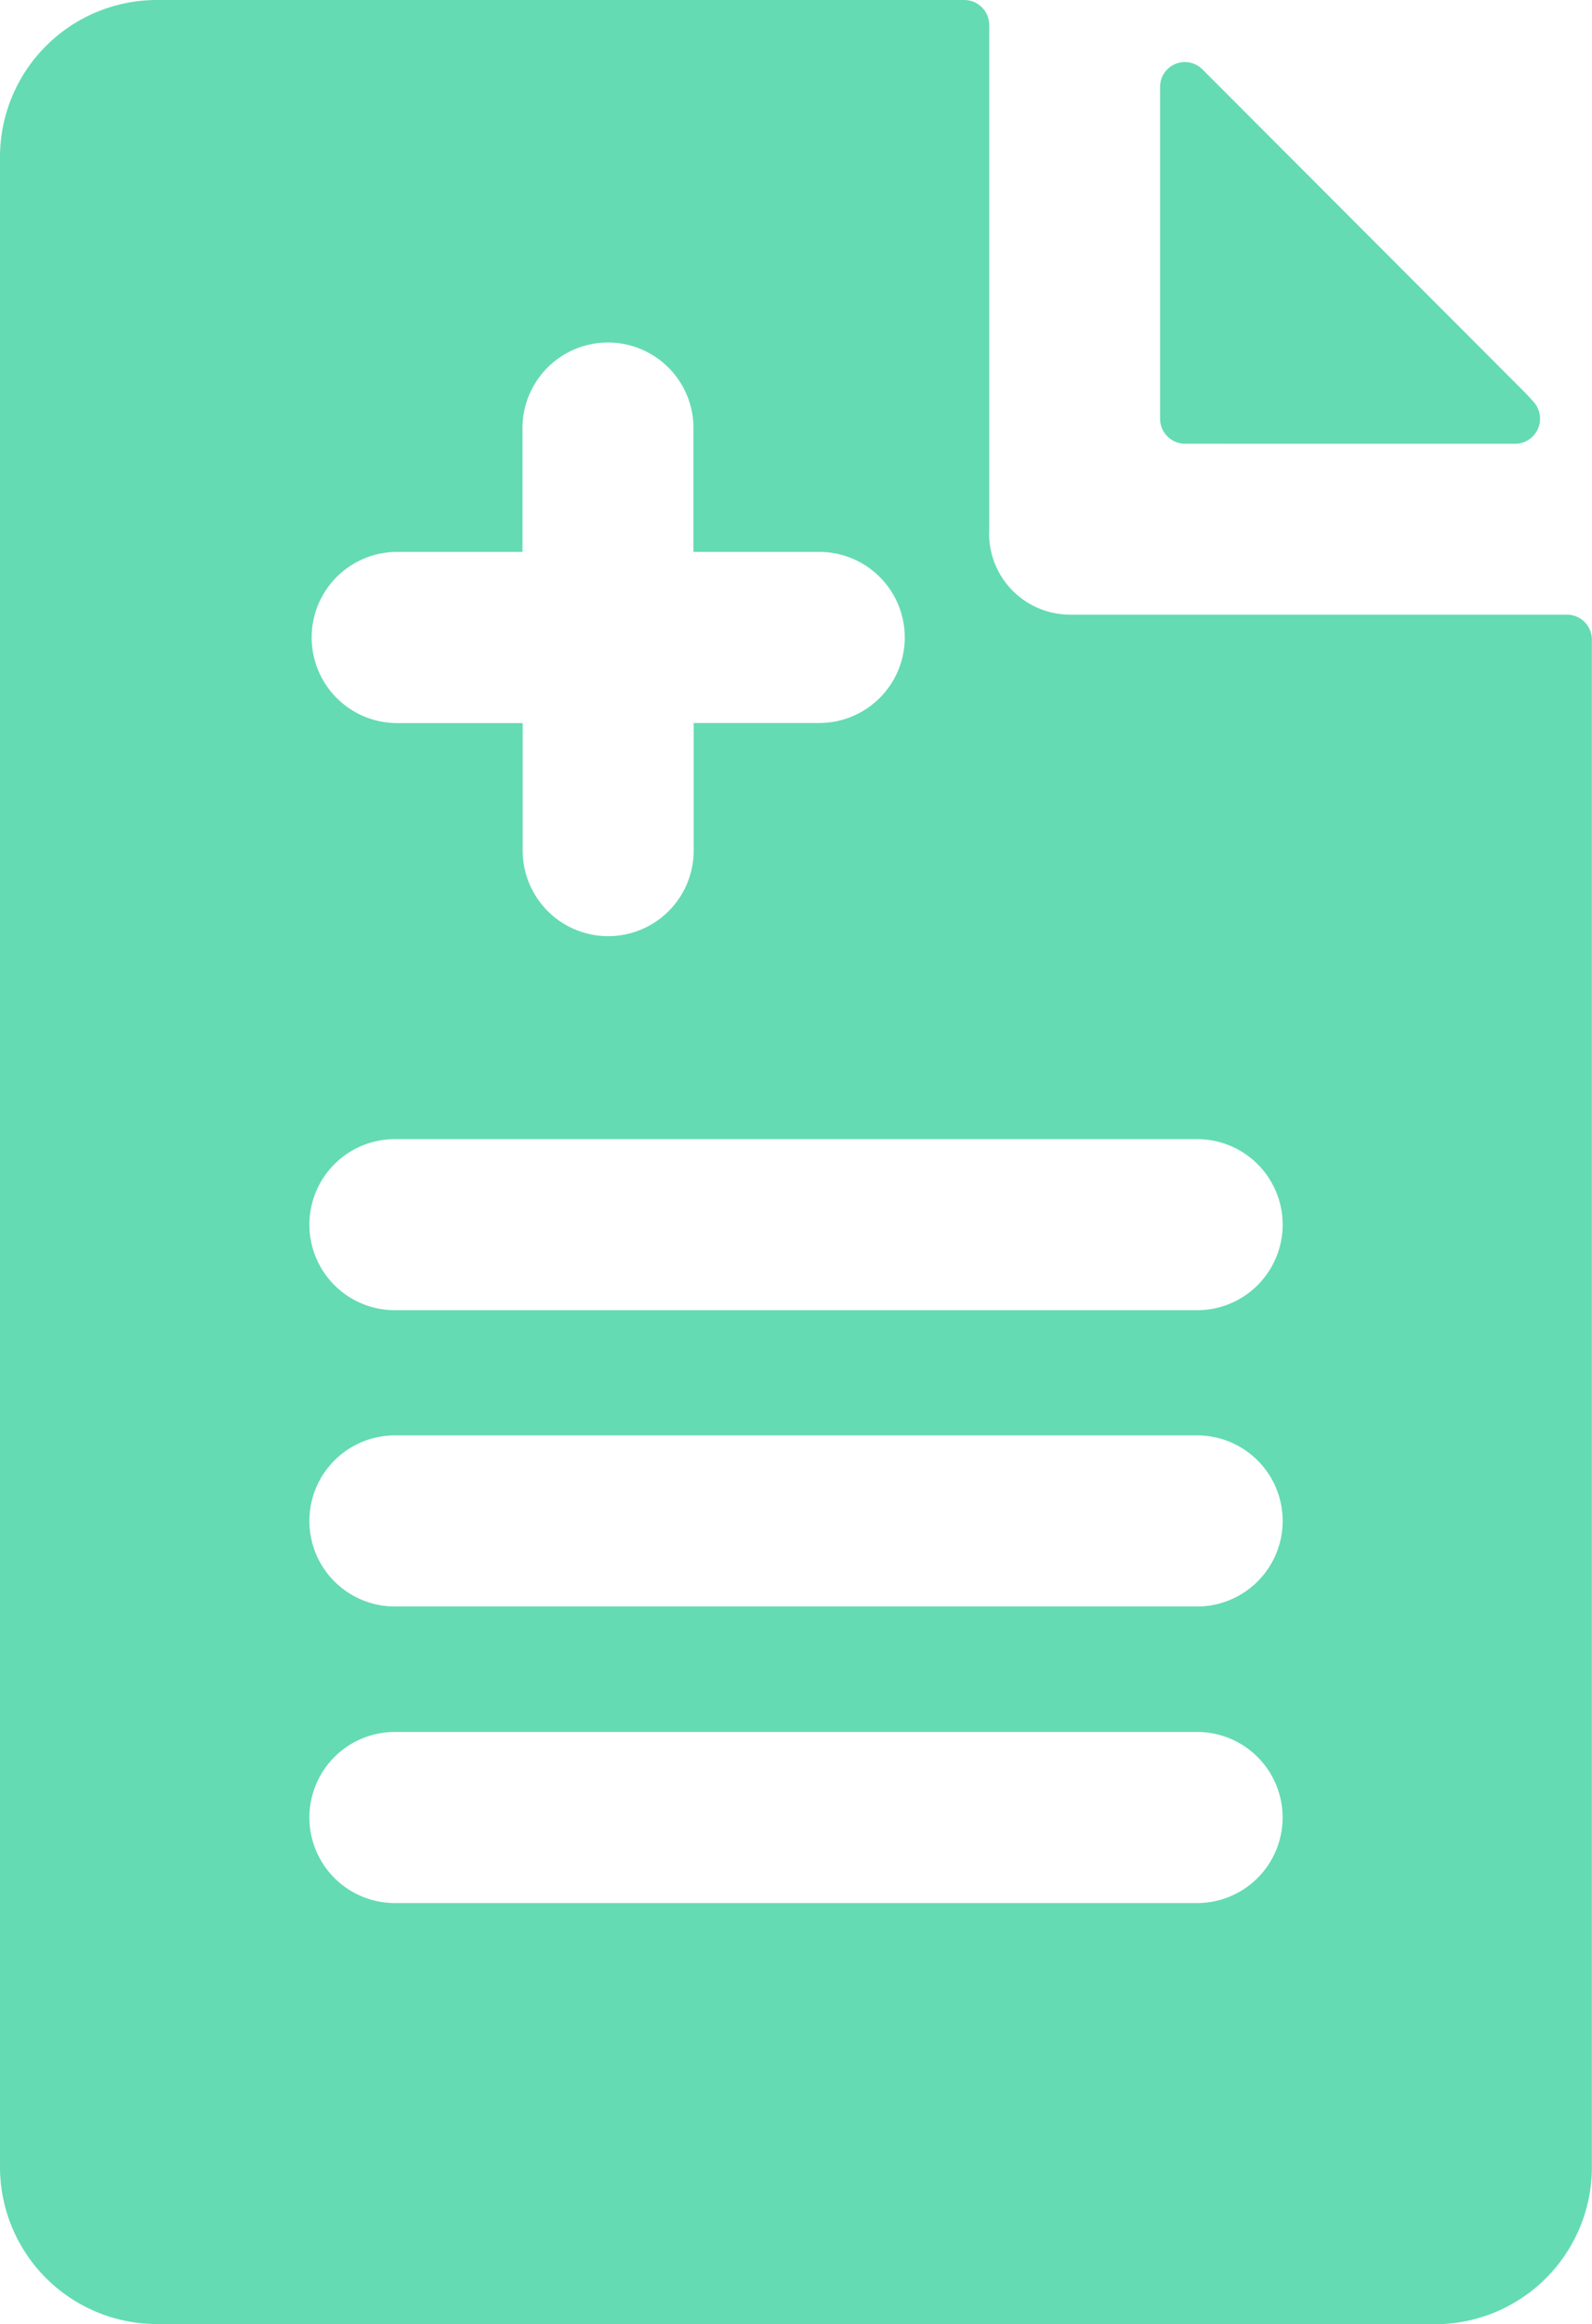 <svg xmlns="http://www.w3.org/2000/svg" width="39.107" height="57.05" viewBox="0 0 39.107 57.05">
    <path id="prefix__Union_5" d="M3.855 57.05A3.855 3.855 0 0 1 0 53.2V3.855A3.855 3.855 0 0 1 3.855 0h19.832a.615.615 0 0 1 .613.615v12.373a1.99 1.99 0 0 0 2 2.1h12.19a.614.614 0 0 1 .614.614V53.2a3.855 3.855 0 0 1-3.855 3.855zM7.6 44.616a2.1 2.1 0 0 0 2.1 2.1h19.707a2.1 2.1 0 1 0 0-4.2H9.7a2.1 2.1 0 0 0-2.1 2.1zm0-7.28a2.1 2.1 0 0 0 2.1 2.1h19.708a2.1 2.1 0 0 0 0-4.2H9.7a2.1 2.1 0 0 0-2.1 2.1zm0-7.273a2.1 2.1 0 0 0 2.1 2.1h19.708a2.1 2.1 0 0 0 0-4.2H9.7a2.1 2.1 0 0 0-2.1 2.1zm.056-14.413a2.1 2.1 0 0 0 2.1 2.1h3.084v3.131a2.1 2.1 0 1 0 4.2 0v-3.133h3.085a2.1 2.1 0 0 0 0-4.2h-3.09v-3.04a2.1 2.1 0 0 0-4.2 0v3.04H9.754a2.1 2.1 0 0 0-2.098 2.102zm21.456-4.757a.615.615 0 0 1-.615-.615V2.133a.608.608 0 0 1 1.031-.438l.01.009 7.87 7.879c.094.094.184.191.27.289a.616.616 0 0 1-.461 1.022z" data-name="Union 5" style="fill:#64dbb3"/>
</svg>
